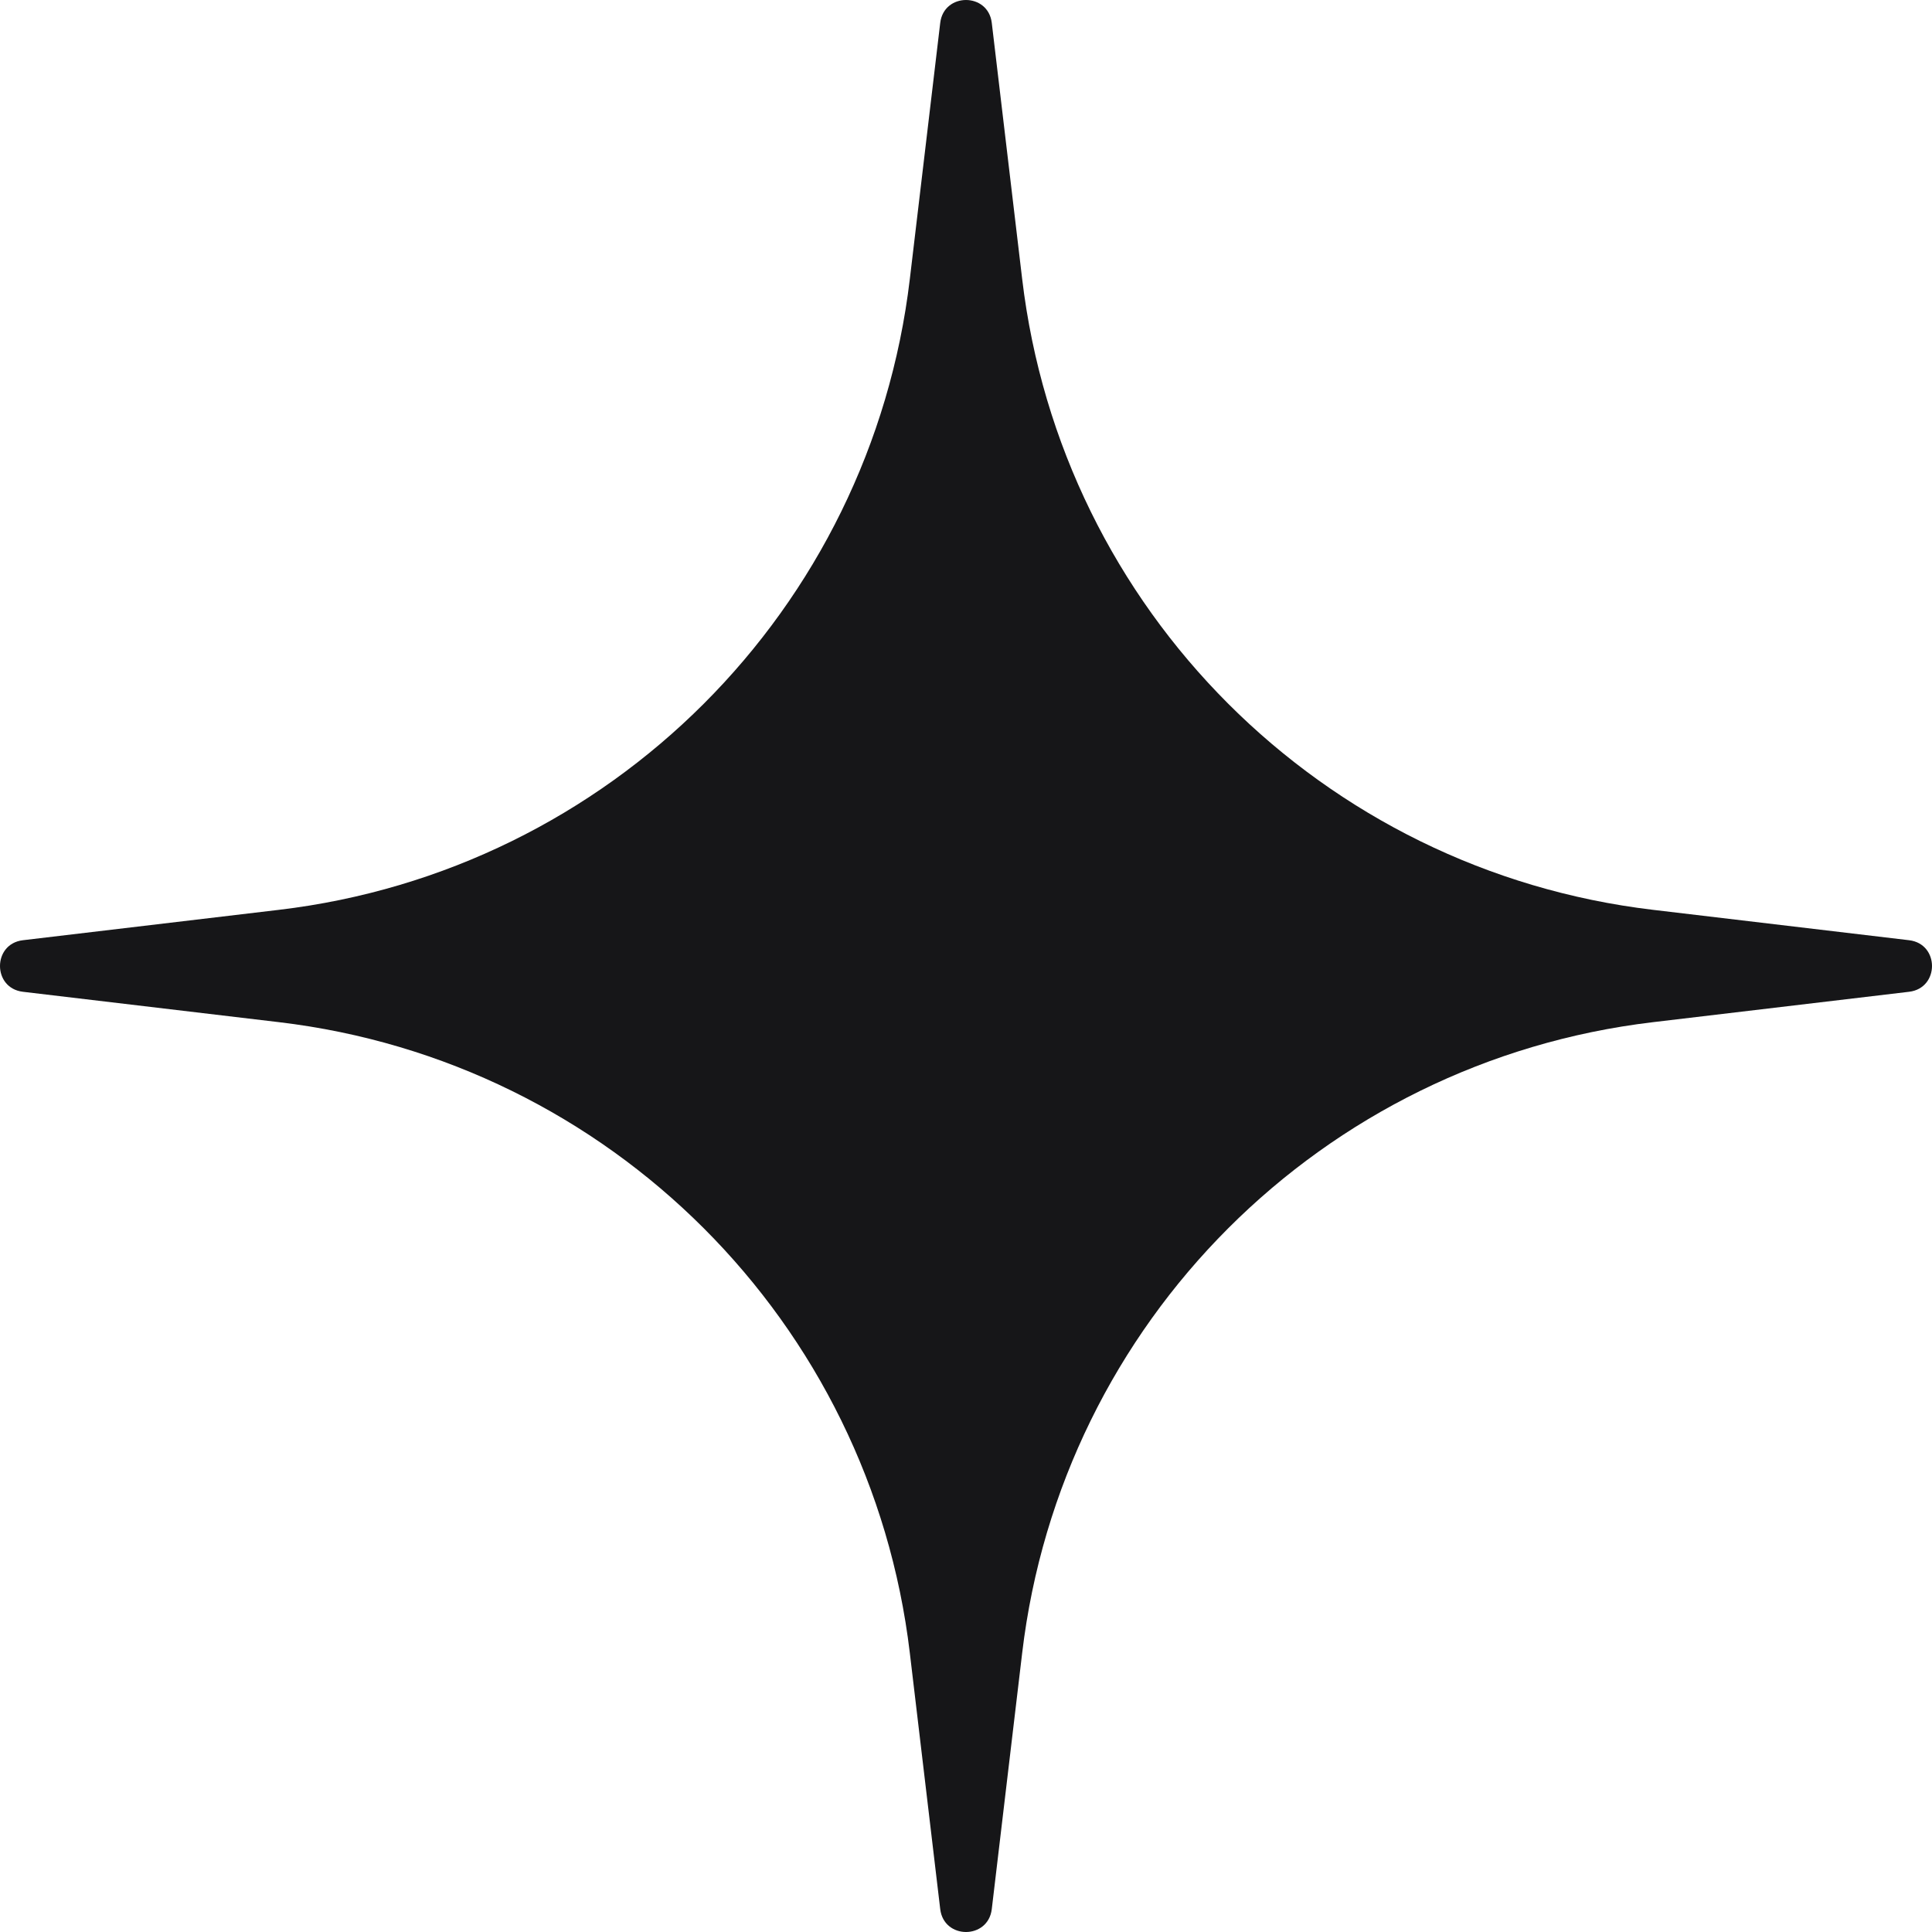 <?xml version="1.0" encoding="UTF-8"?> <svg xmlns="http://www.w3.org/2000/svg" width="64" height="64" viewBox="0 0 64 64" fill="none"> <path d="M31.146 0.759C31.266 -0.253 32.734 -0.253 32.854 0.759L33.861 9.244C35.161 20.201 43.799 28.839 54.756 30.139L63.241 31.146C64.253 31.266 64.253 32.734 63.241 32.854L54.756 33.861C43.799 35.161 35.161 43.799 33.861 54.756L32.854 63.241C32.734 64.253 31.266 64.253 31.146 63.241L30.139 54.756C28.839 43.799 20.201 35.161 9.244 33.861L0.759 32.854C-0.253 32.734 -0.253 31.266 0.759 31.146L9.244 30.139C20.201 28.839 28.839 20.201 30.139 9.244L31.146 0.759Z" fill="#161618"></path> </svg> 